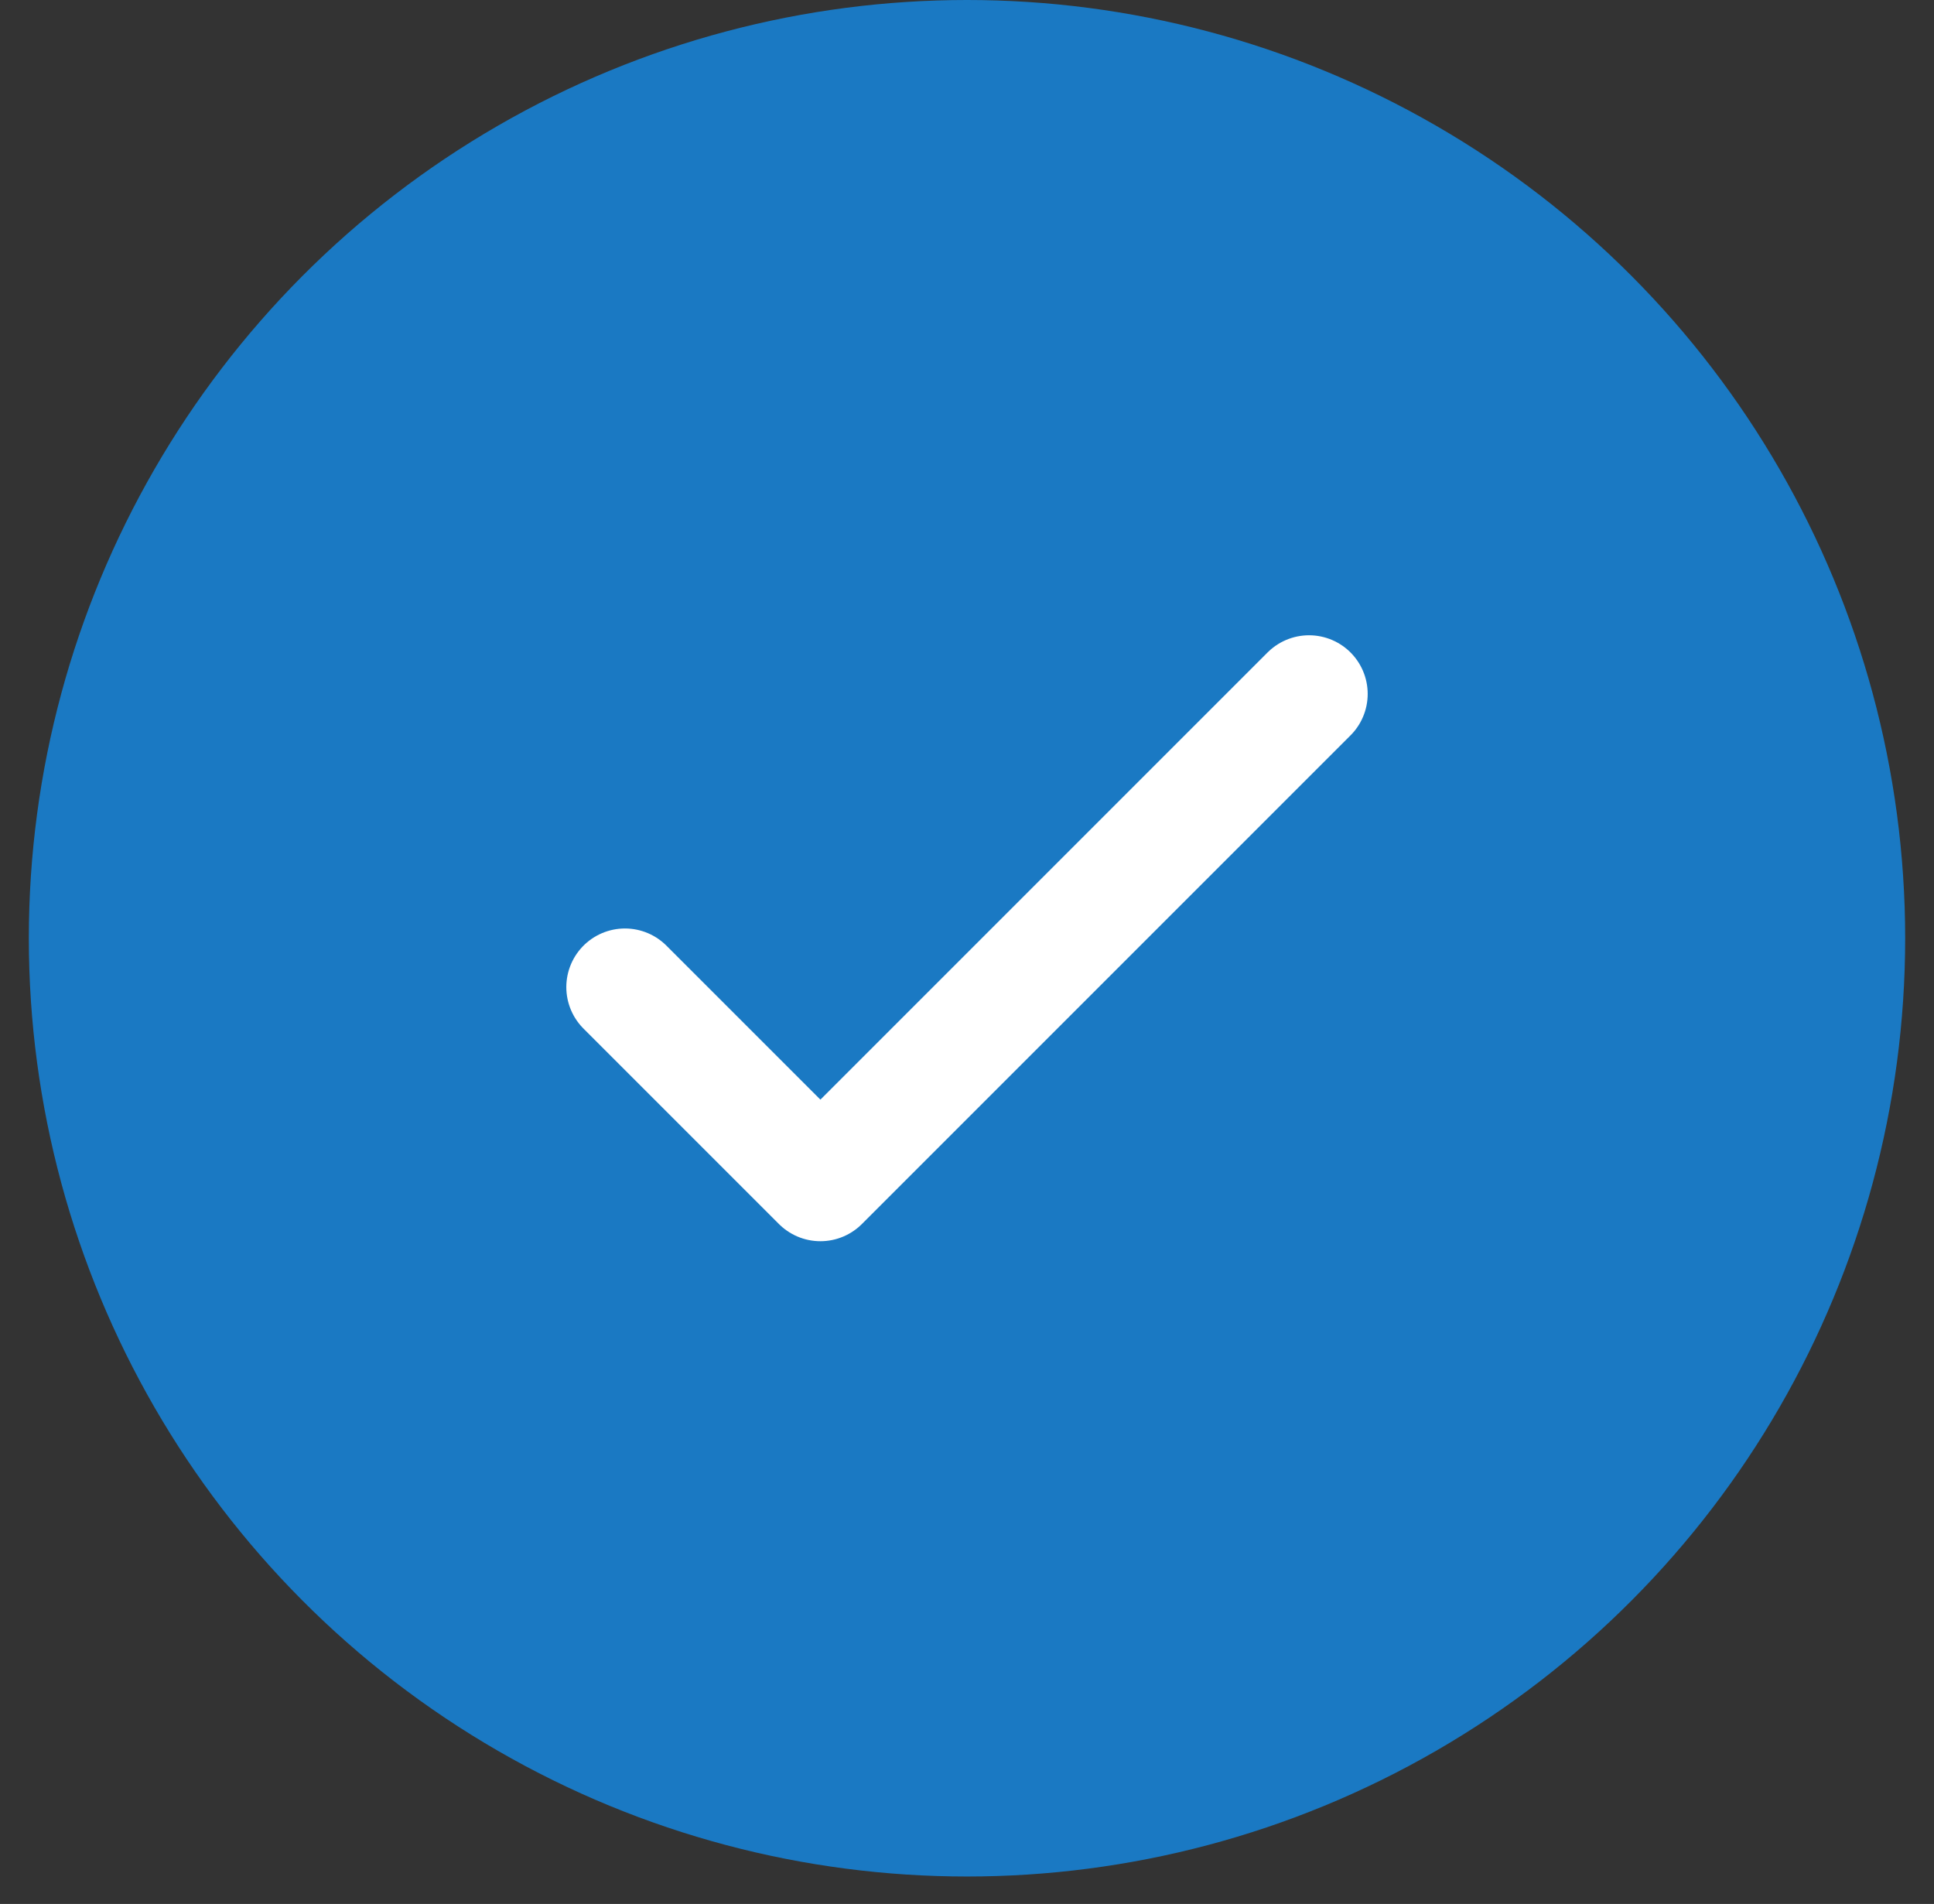 <svg xmlns="http://www.w3.org/2000/svg" width="64" height="63" viewBox="0 0 64 63" fill="none"><rect x="0" y="0" width="64" height="63" fill="#333333" stroke="none"/><circle cx="32" cy="31.046" r="31.046" fill="#1A79C3"></circle><path d="M20.681 32.663L27.149 39.13L43.319 22.961" stroke="white" stroke-width="3.881" stroke-linecap="round" stroke-linejoin="round"></path></svg>